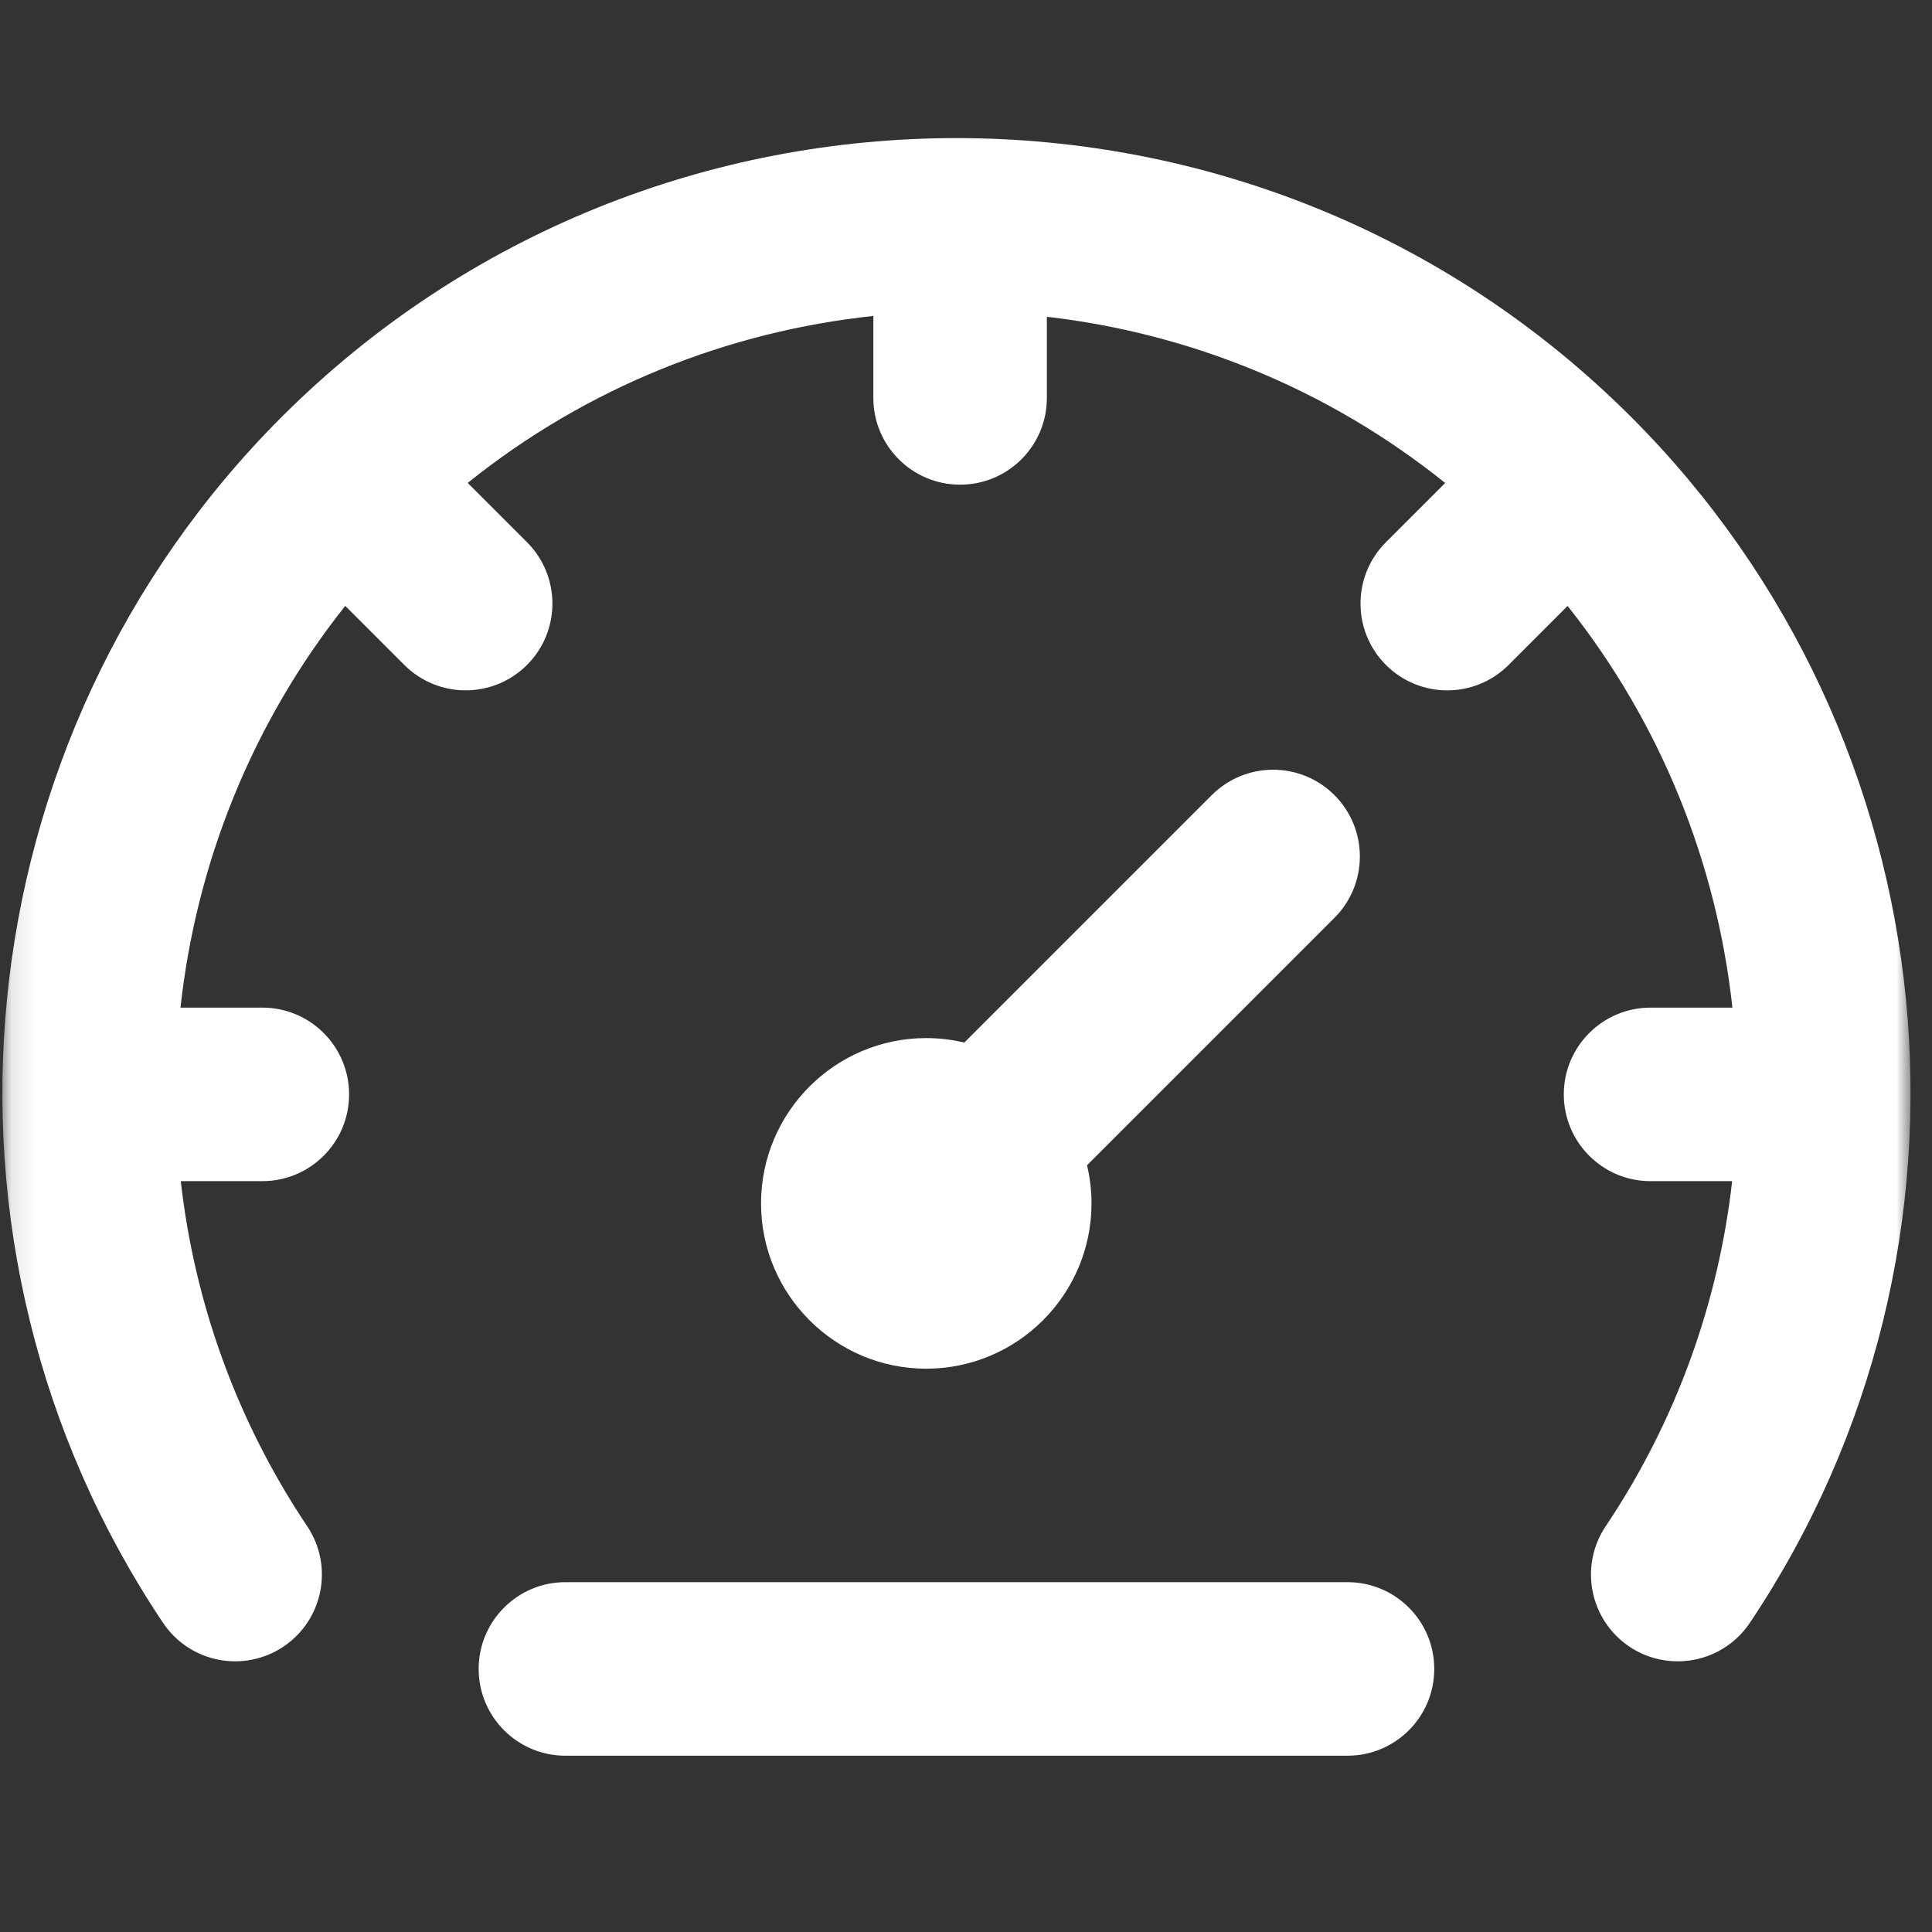 <svg width="81" height="81" viewBox="0 0 81 81" fill="none" xmlns="http://www.w3.org/2000/svg">
<rect x="0" y="0" width="81" height="81" fill="#333333" stroke="none"/>
<mask id="mask0" mask-type="alpha" maskUnits="userSpaceOnUse" x="0" y="0" width="81" height="81">
<rect x="0.1" y="0.675" width="80" height="80" fill="white"/>
</mask>
<g mask="url(#mask0)">
<path fill-rule="evenodd" clip-rule="evenodd" d="M55.948 33.337C54.527 31.916 52.224 31.916 50.803 33.337L40.43 43.71C39.916 43.588 39.382 43.522 38.831 43.522C35.013 43.522 31.907 46.631 31.907 50.453C31.907 54.274 35.013 57.383 38.831 57.383C42.653 57.383 45.762 54.274 45.762 50.453C45.762 49.902 45.696 49.367 45.574 48.854L55.947 38.481C57.368 37.061 57.368 34.757 55.948 33.337Z" fill="white"/>
<path fill-rule="evenodd" clip-rule="evenodd" d="M68.394 17.489C52.795 1.89 27.407 1.89 11.8 17.49C-1.671 30.968 -3.759 52.227 6.836 68.039C7.954 69.708 10.214 70.153 11.883 69.036C13.552 67.917 13.998 65.658 12.88 63.989C9.903 59.545 8.15 54.577 7.579 49.52H10.999C13.008 49.52 14.636 47.892 14.636 45.883C14.636 43.874 13.008 42.245 10.999 42.245H7.567C8.226 36.202 10.553 30.336 14.475 25.402L16.951 27.878C17.661 28.588 18.592 28.943 19.523 28.943C20.453 28.943 21.384 28.588 22.095 27.878C23.515 26.457 23.515 24.154 22.095 22.733L19.609 20.247C24.617 16.225 30.543 13.892 36.615 13.247V16.683C36.615 18.692 38.244 20.32 40.253 20.32C42.262 20.32 43.891 18.692 43.891 16.683V13.281C49.857 13.97 55.667 16.293 60.59 20.249L58.105 22.733C56.685 24.154 56.685 26.457 58.106 27.878C58.816 28.588 59.747 28.944 60.677 28.944C61.609 28.944 62.539 28.588 63.25 27.878L65.722 25.405C69.646 30.338 71.973 36.203 72.632 42.245H69.201C67.192 42.245 65.563 43.874 65.563 45.883C65.563 47.892 67.192 49.521 69.201 49.521H72.621C72.05 54.577 70.297 59.546 67.319 63.989C66.2 65.657 66.646 67.917 68.315 69.036C68.937 69.453 69.641 69.652 70.337 69.652C71.509 69.652 72.66 69.086 73.362 68.04C83.961 52.226 81.872 30.966 68.394 17.489Z" fill="white"/>
<path fill-rule="evenodd" clip-rule="evenodd" d="M56.494 66.333H23.705C21.696 66.333 20.068 67.962 20.068 69.971C20.068 71.98 21.696 73.609 23.705 73.609H56.495C58.504 73.609 60.132 71.98 60.132 69.971C60.132 67.962 58.504 66.333 56.494 66.333Z" fill="white"/>
</g>
</svg>
